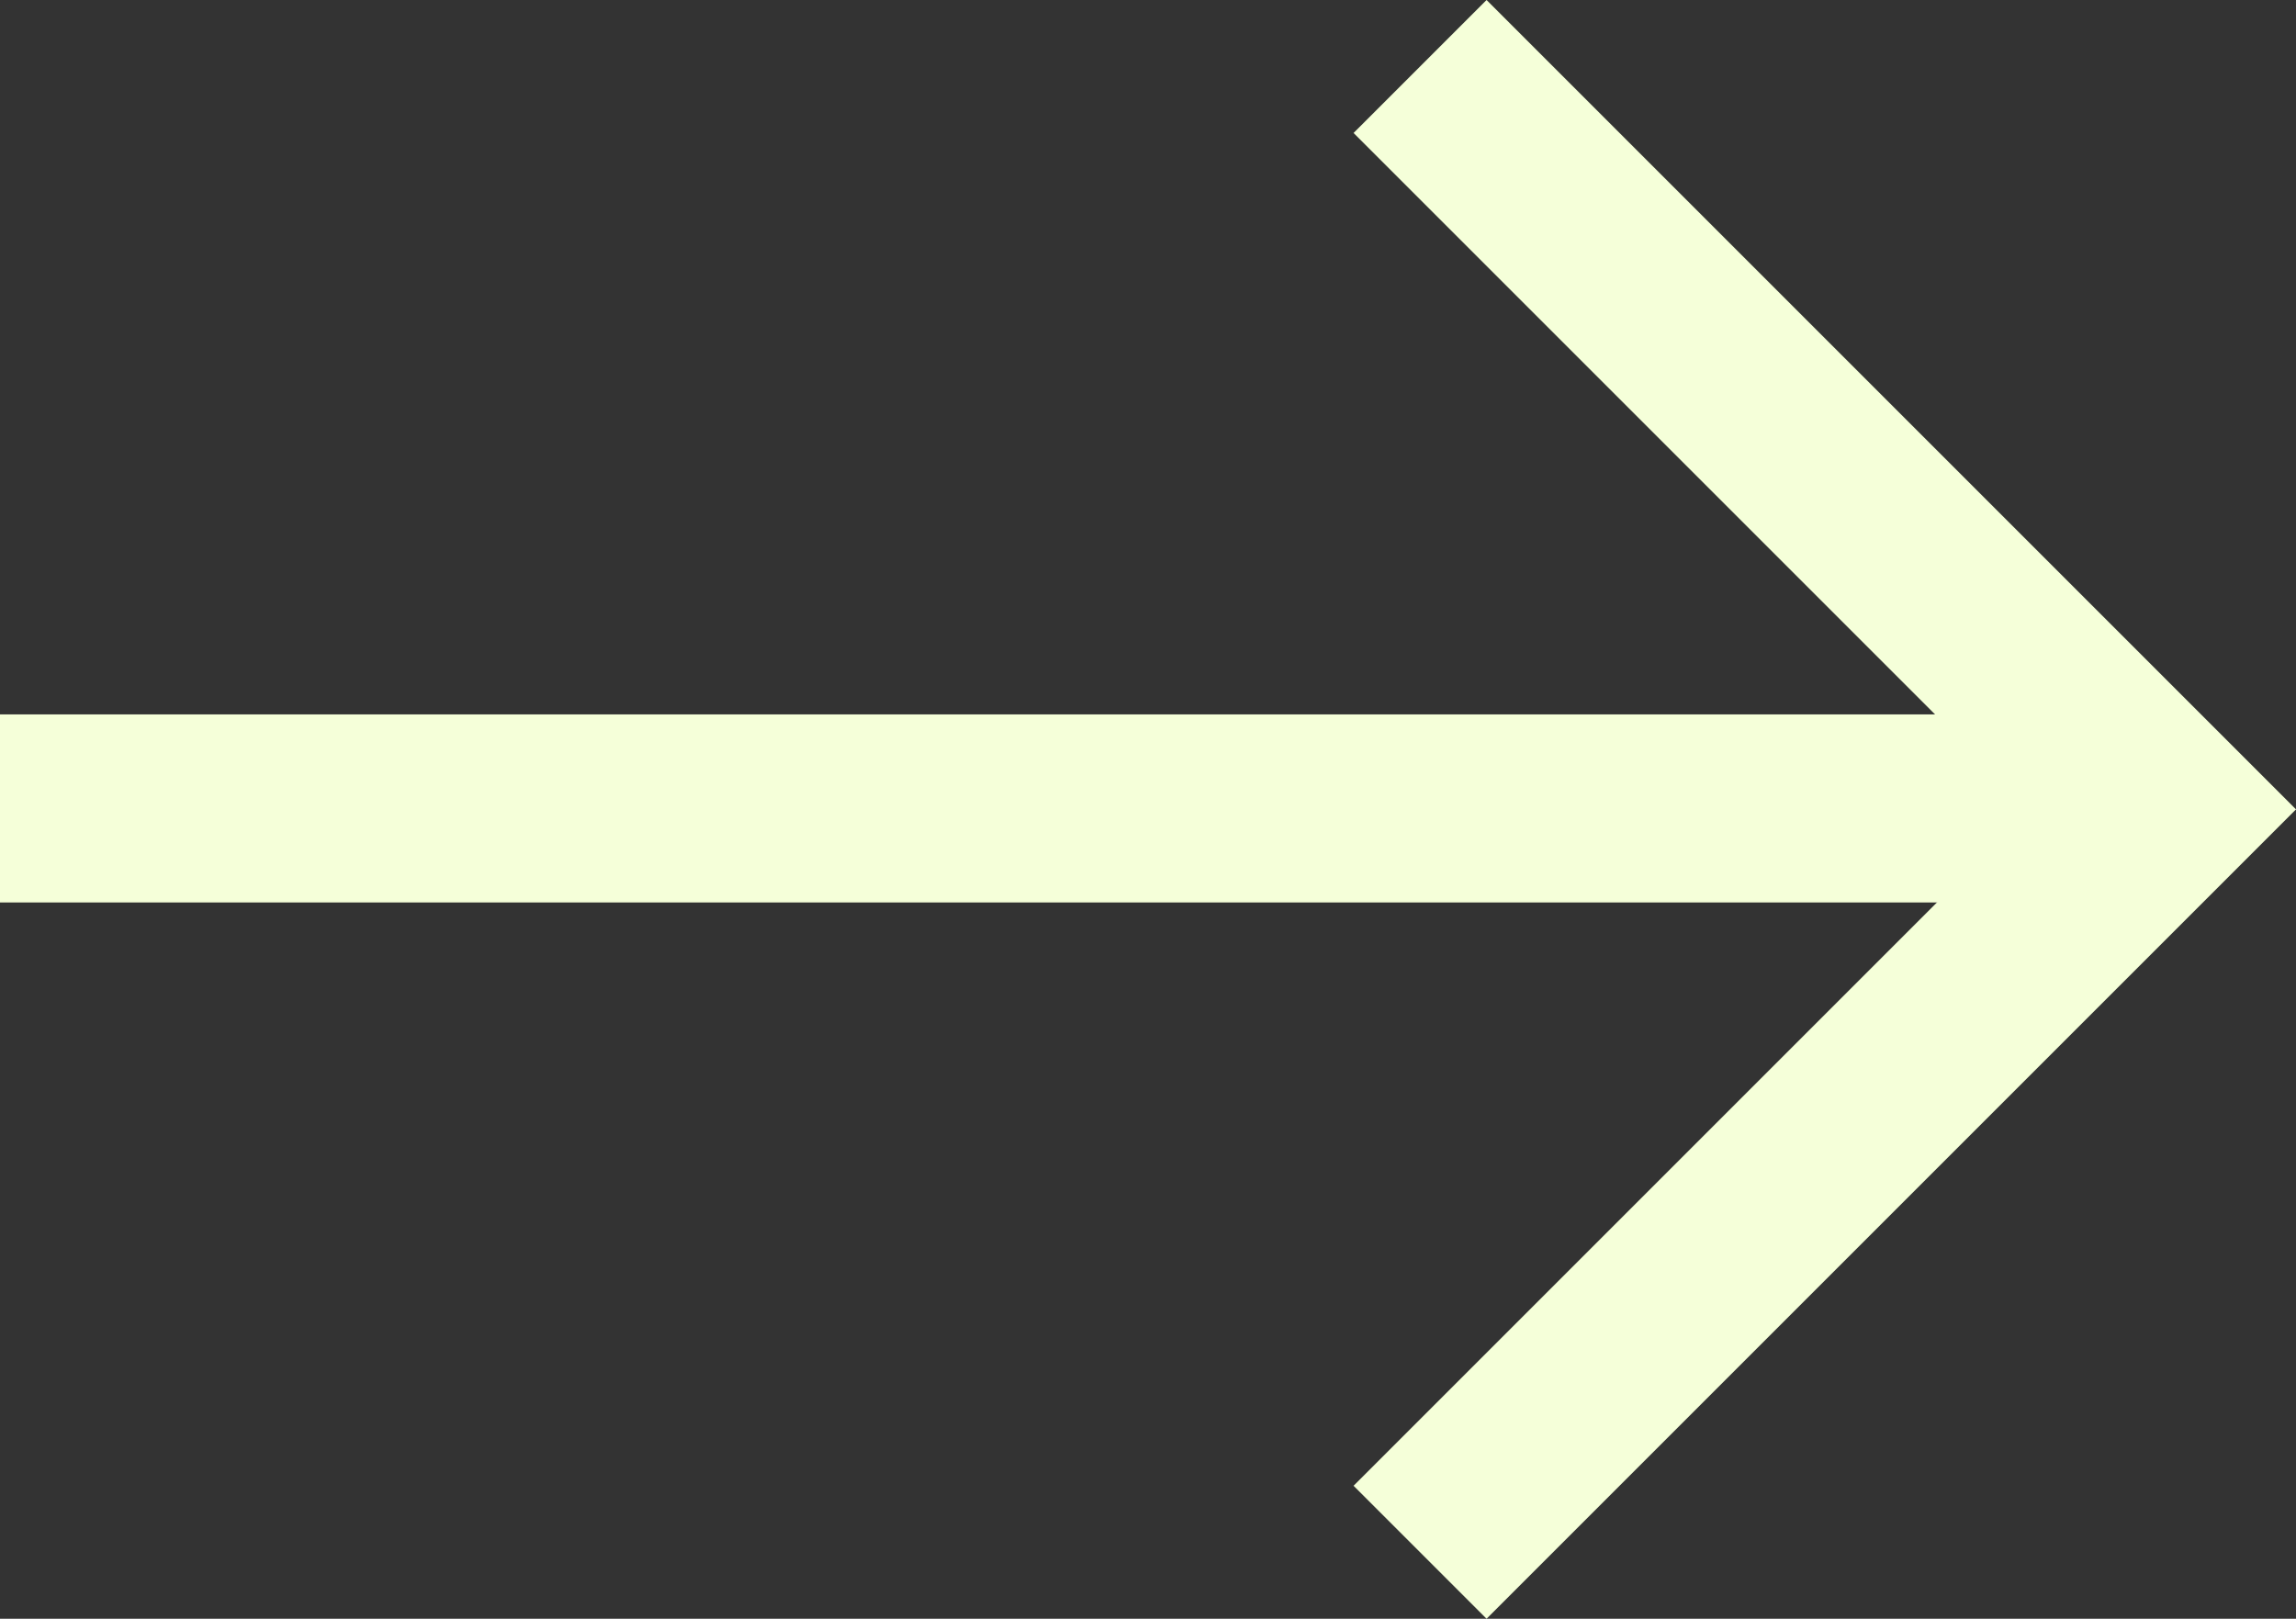 <svg xmlns="http://www.w3.org/2000/svg" width="24.414" height="17.214" viewBox="0 0 24.414 17.214">
  <rect x="0" y="0" width="24.414" height="17.214" fill="#333333" stroke="none"/>
  <g id="Group_342" data-name="Group 342" transform="translate(0 -0.003)">
    <path id="Path_496" data-name="Path 496" d="M15.1.71,23,8.61l-7.9,7.9" fill="none" stroke="#f5ffd9" stroke-width="2"/>
    <line id="Line_221" data-name="Line 221" x2="23" transform="translate(0 8.6)" fill="none" stroke="#f5ffd9" stroke-width="2"/>
  </g>
</svg>
